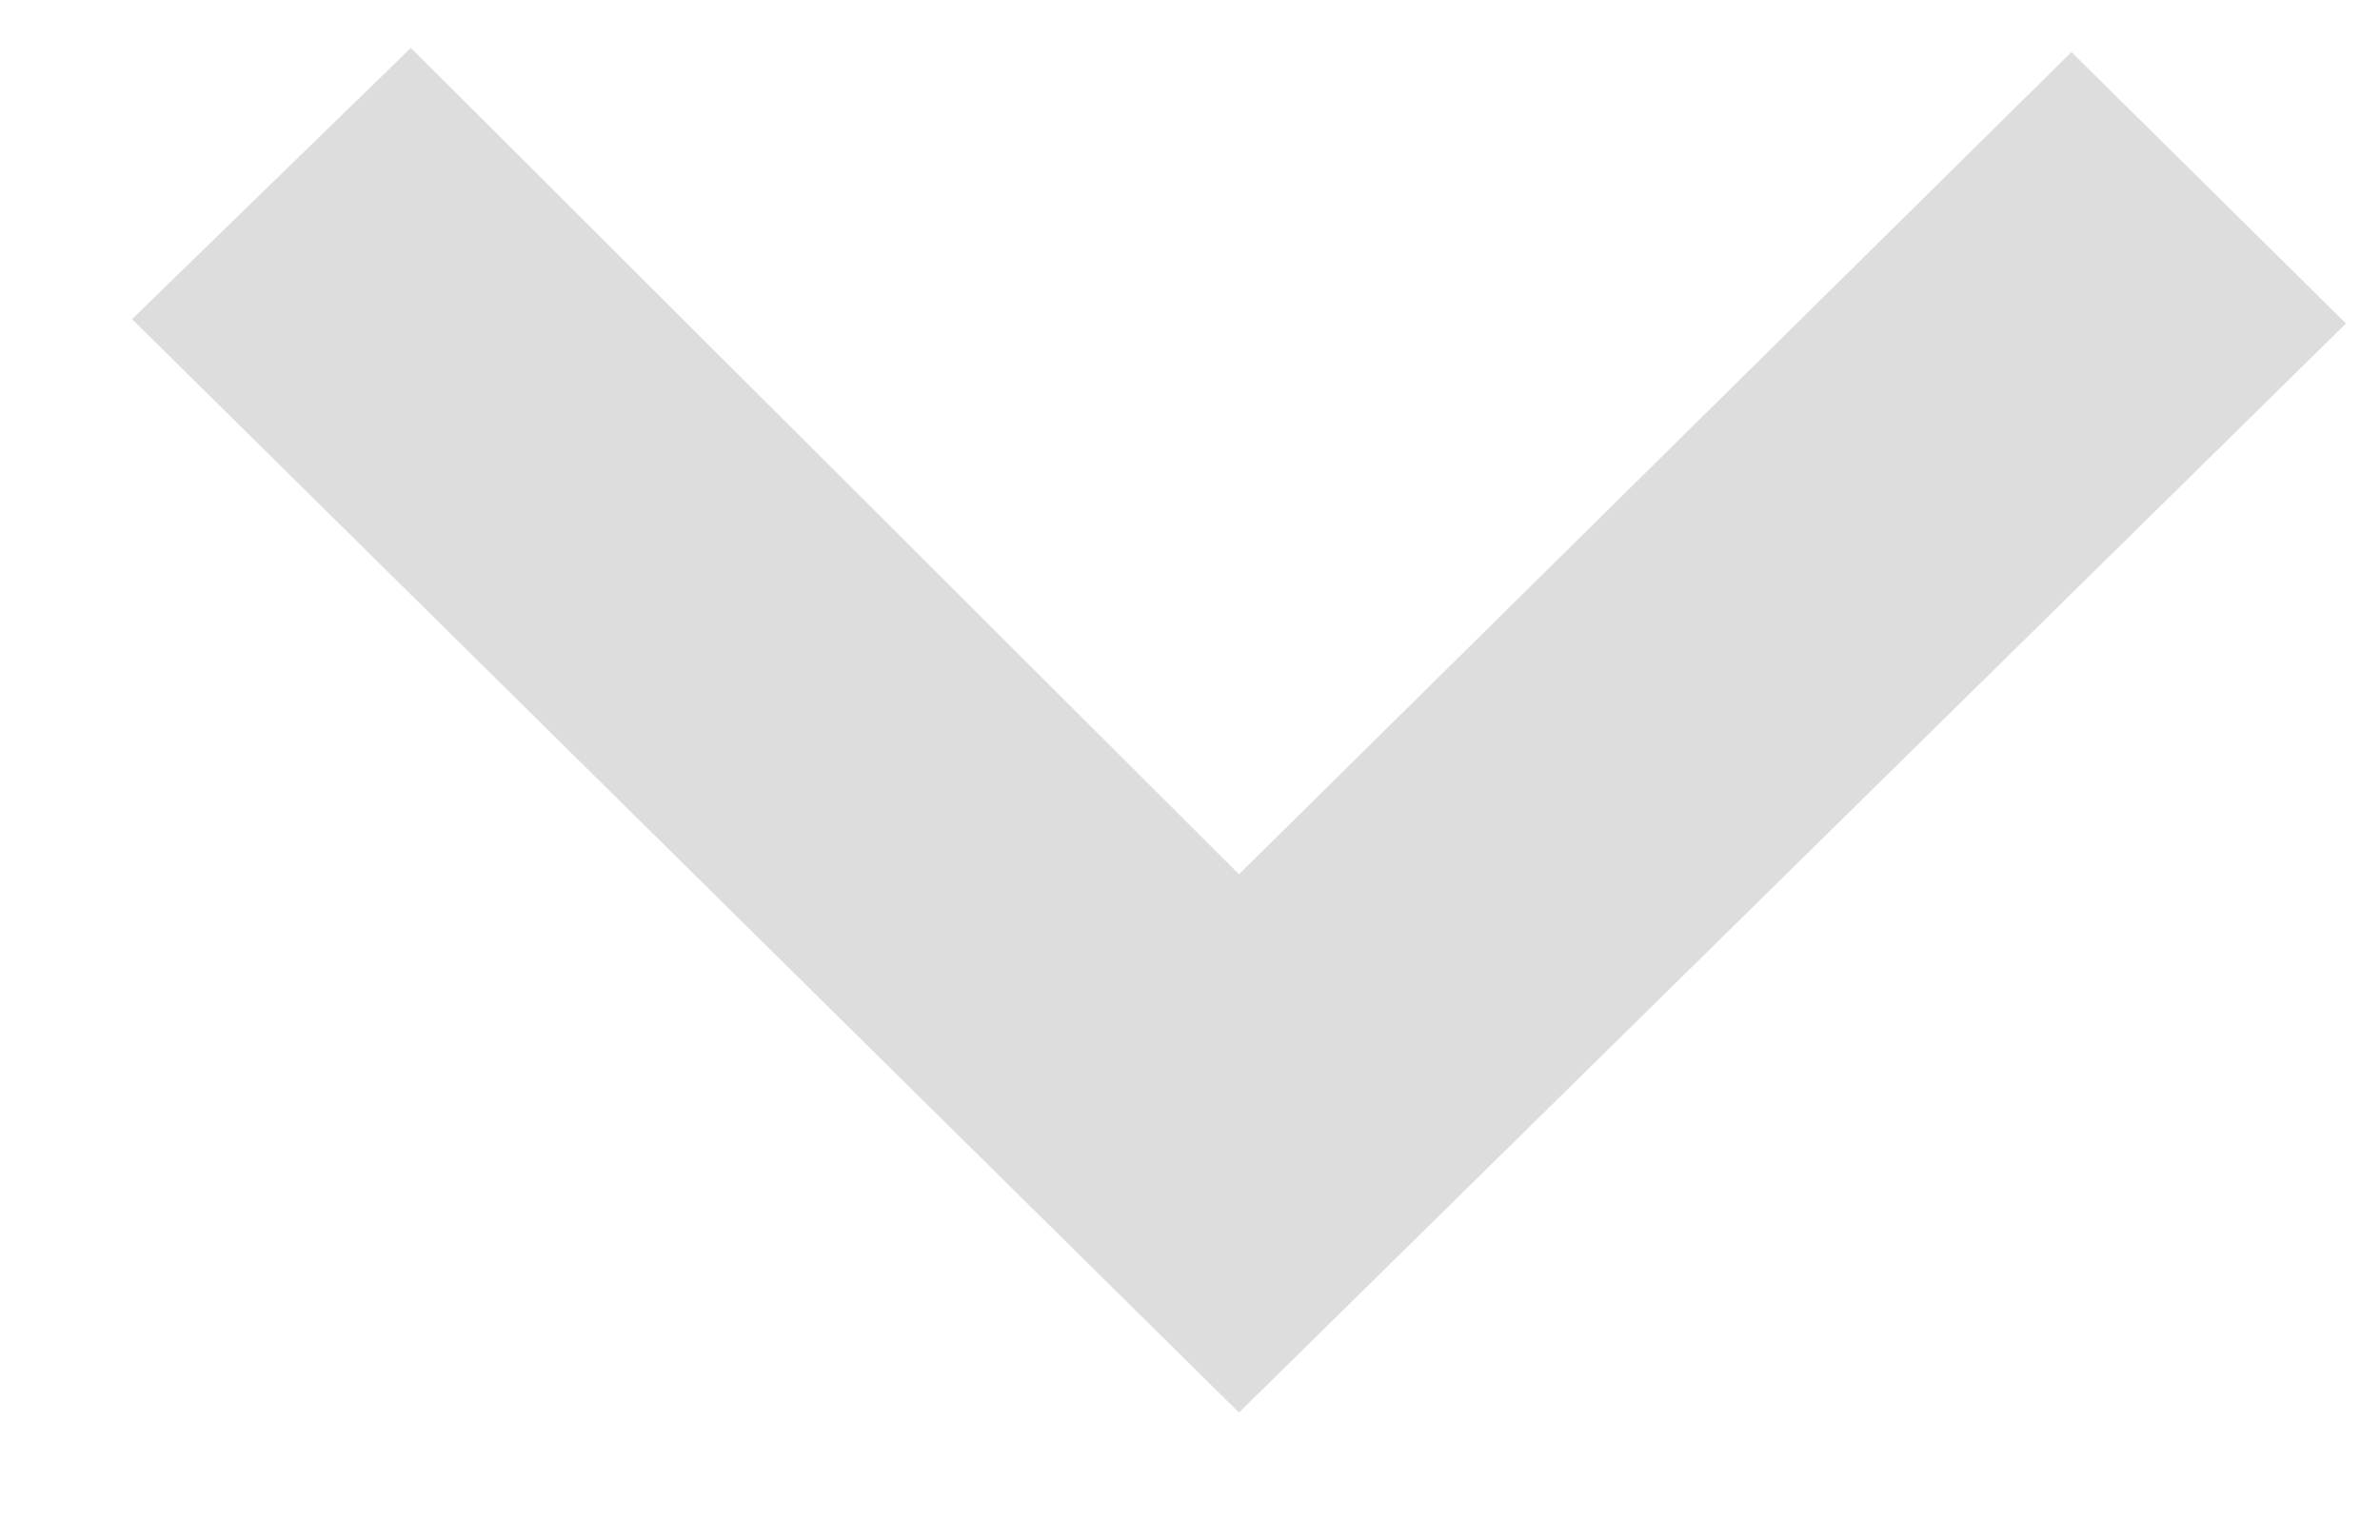 <svg 
 xmlns="http://www.w3.org/2000/svg"
 xmlns:xlink="http://www.w3.org/1999/xlink"
 width="17px" height="11px">
<path fill-rule="evenodd"  fill="rgb(221, 221, 221)"
 d="M8.850,10.092 L0.943,2.280 L2.935,0.342 L8.850,6.246 L14.796,0.372 L16.757,2.311 L8.850,10.092 Z"/>
</svg>